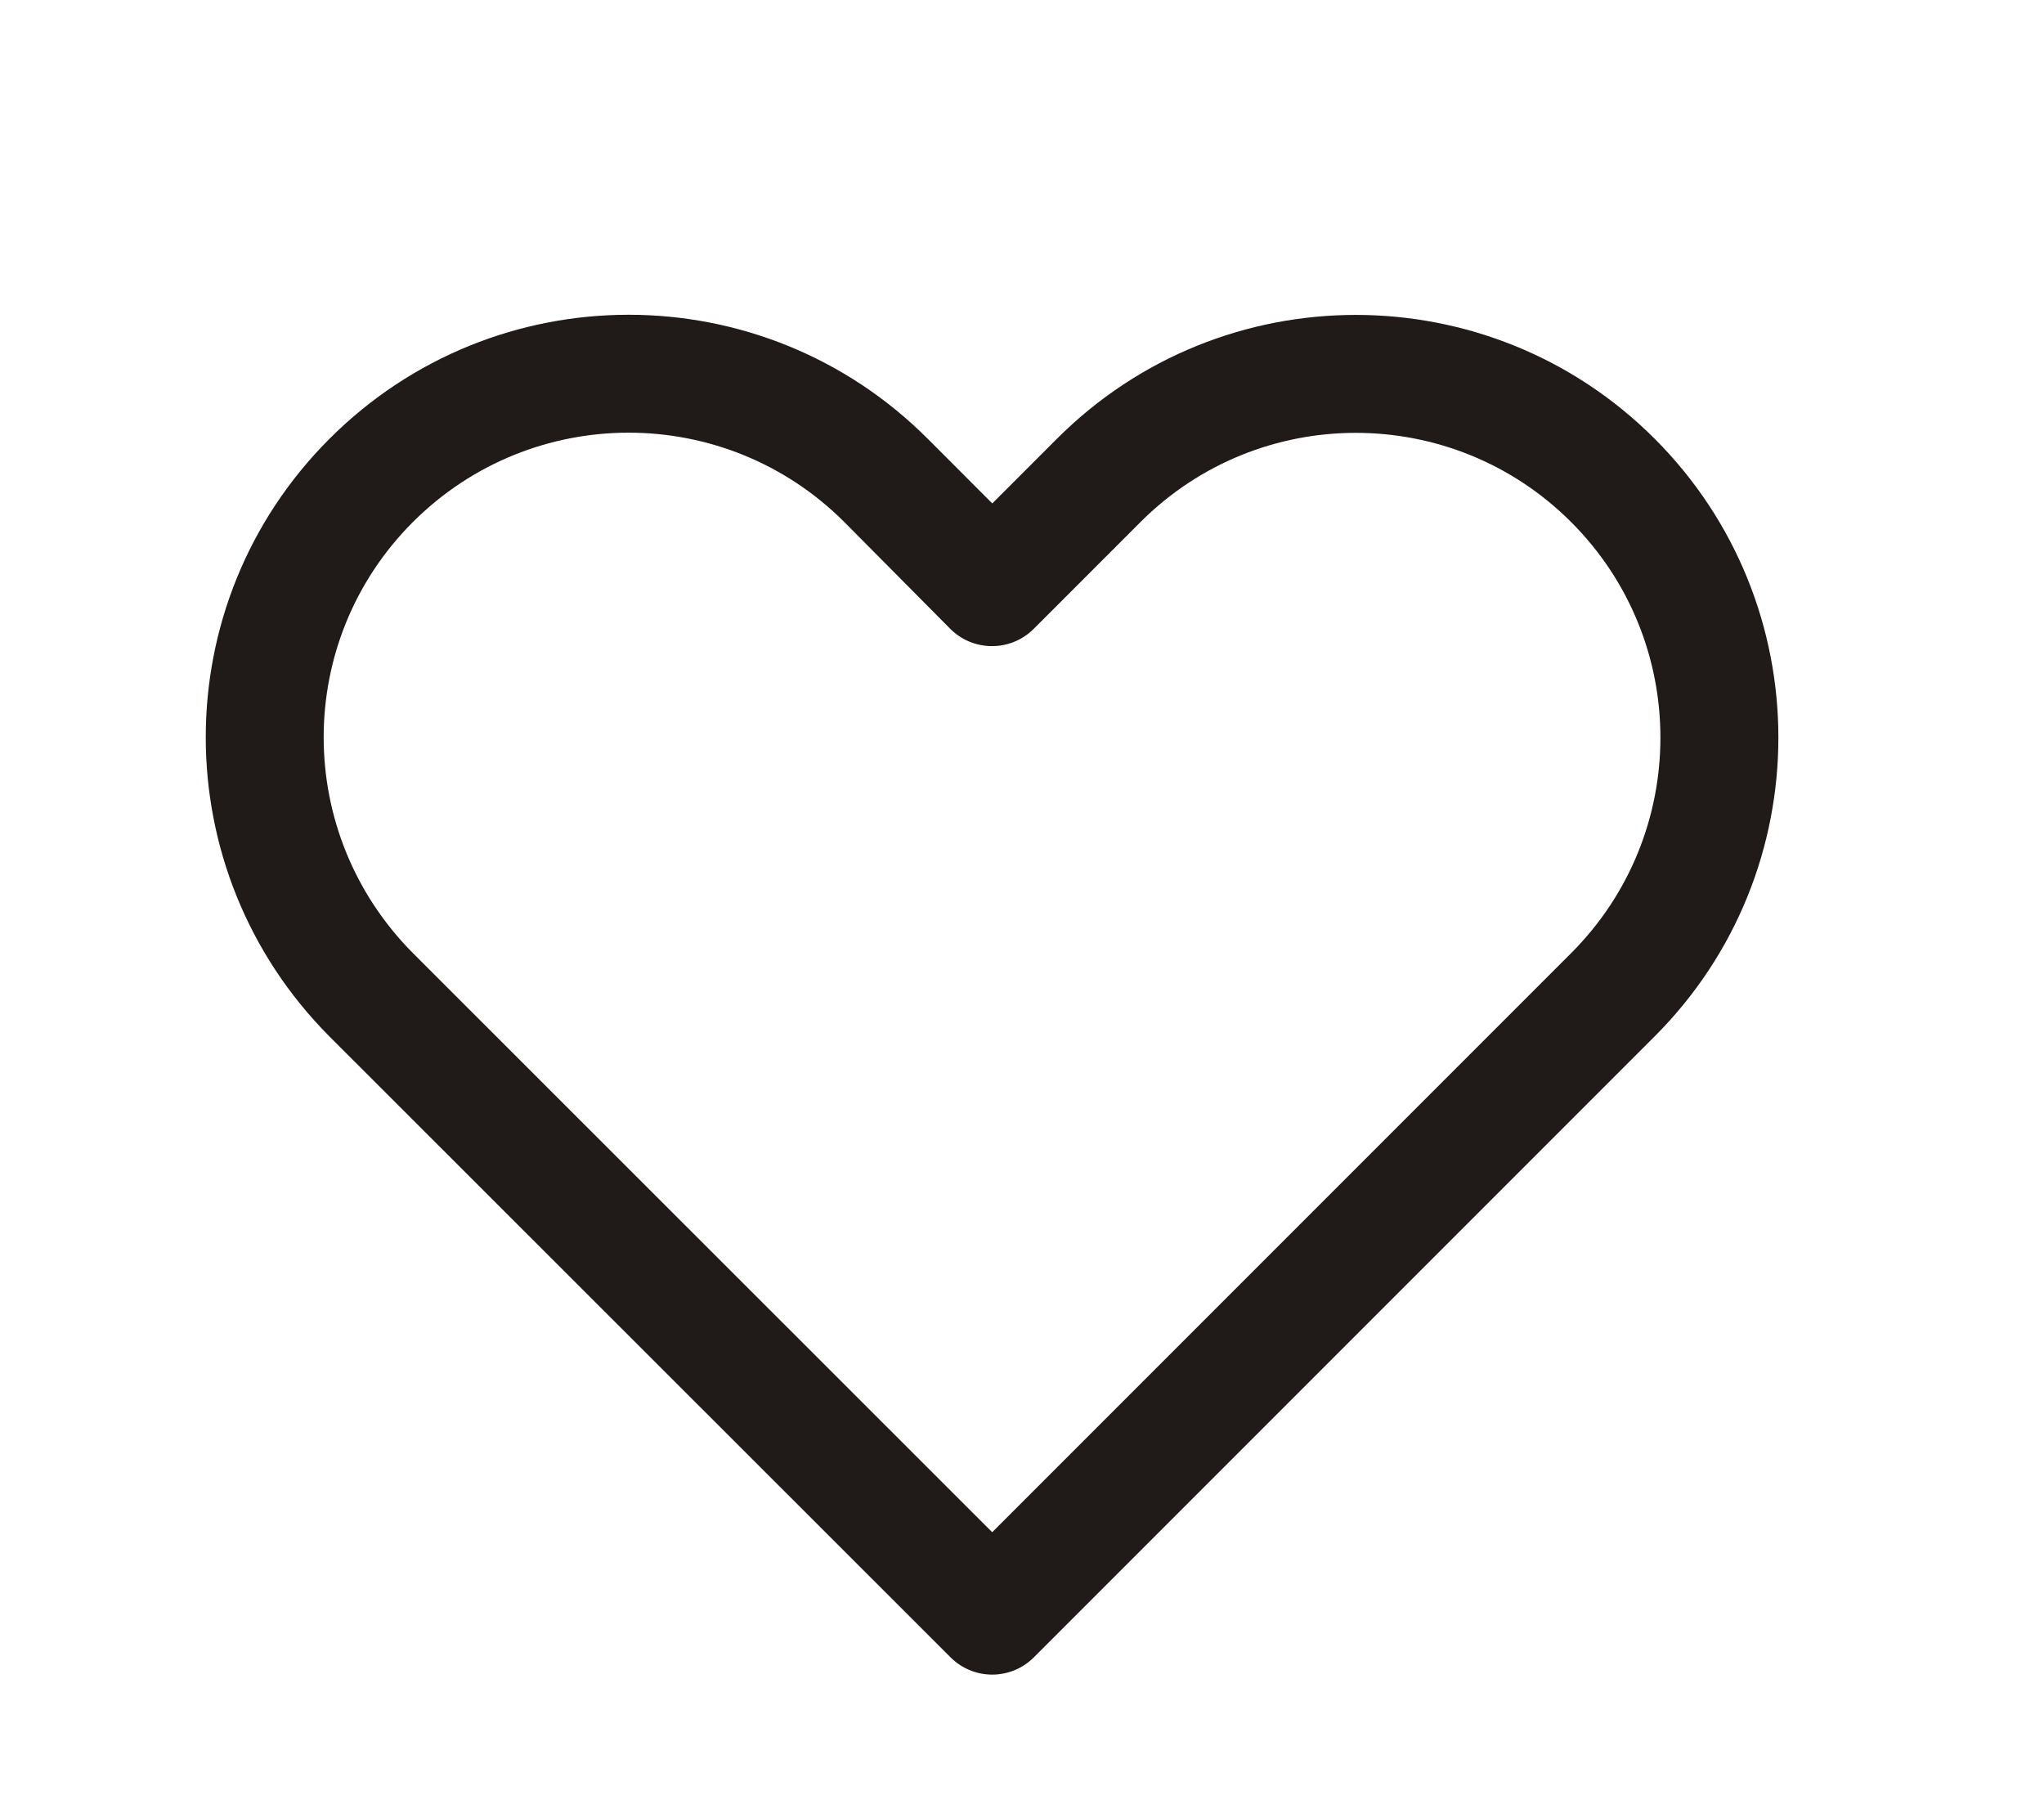 <?xml version="1.0" encoding="UTF-8"?>
<svg xmlns="http://www.w3.org/2000/svg" width="26" height="23" viewBox="0 0 26 23" fill="none">
  <path d="M11.801 5.58L12.622 6.402L13.445 5.579C15.544 3.48 18.948 3.48 21.047 5.579C23.146 7.678 23.146 11.081 21.047 13.18L13.151 21.076C12.858 21.369 12.384 21.369 12.091 21.076L4.189 13.179C2.095 11.073 2.091 7.679 4.191 5.58C6.294 3.477 9.699 3.477 11.801 5.58ZM5.253 12.121L12.621 19.485L19.986 12.12C21.499 10.606 21.499 8.153 19.986 6.64C18.473 5.126 16.019 5.126 14.506 6.64L13.149 7.997C12.851 8.295 12.366 8.289 12.075 7.984L10.741 6.64C9.224 5.123 6.769 5.123 5.251 6.64C3.738 8.154 3.74 10.6 5.253 12.121Z" fill="#201A19"></path>
</svg>
